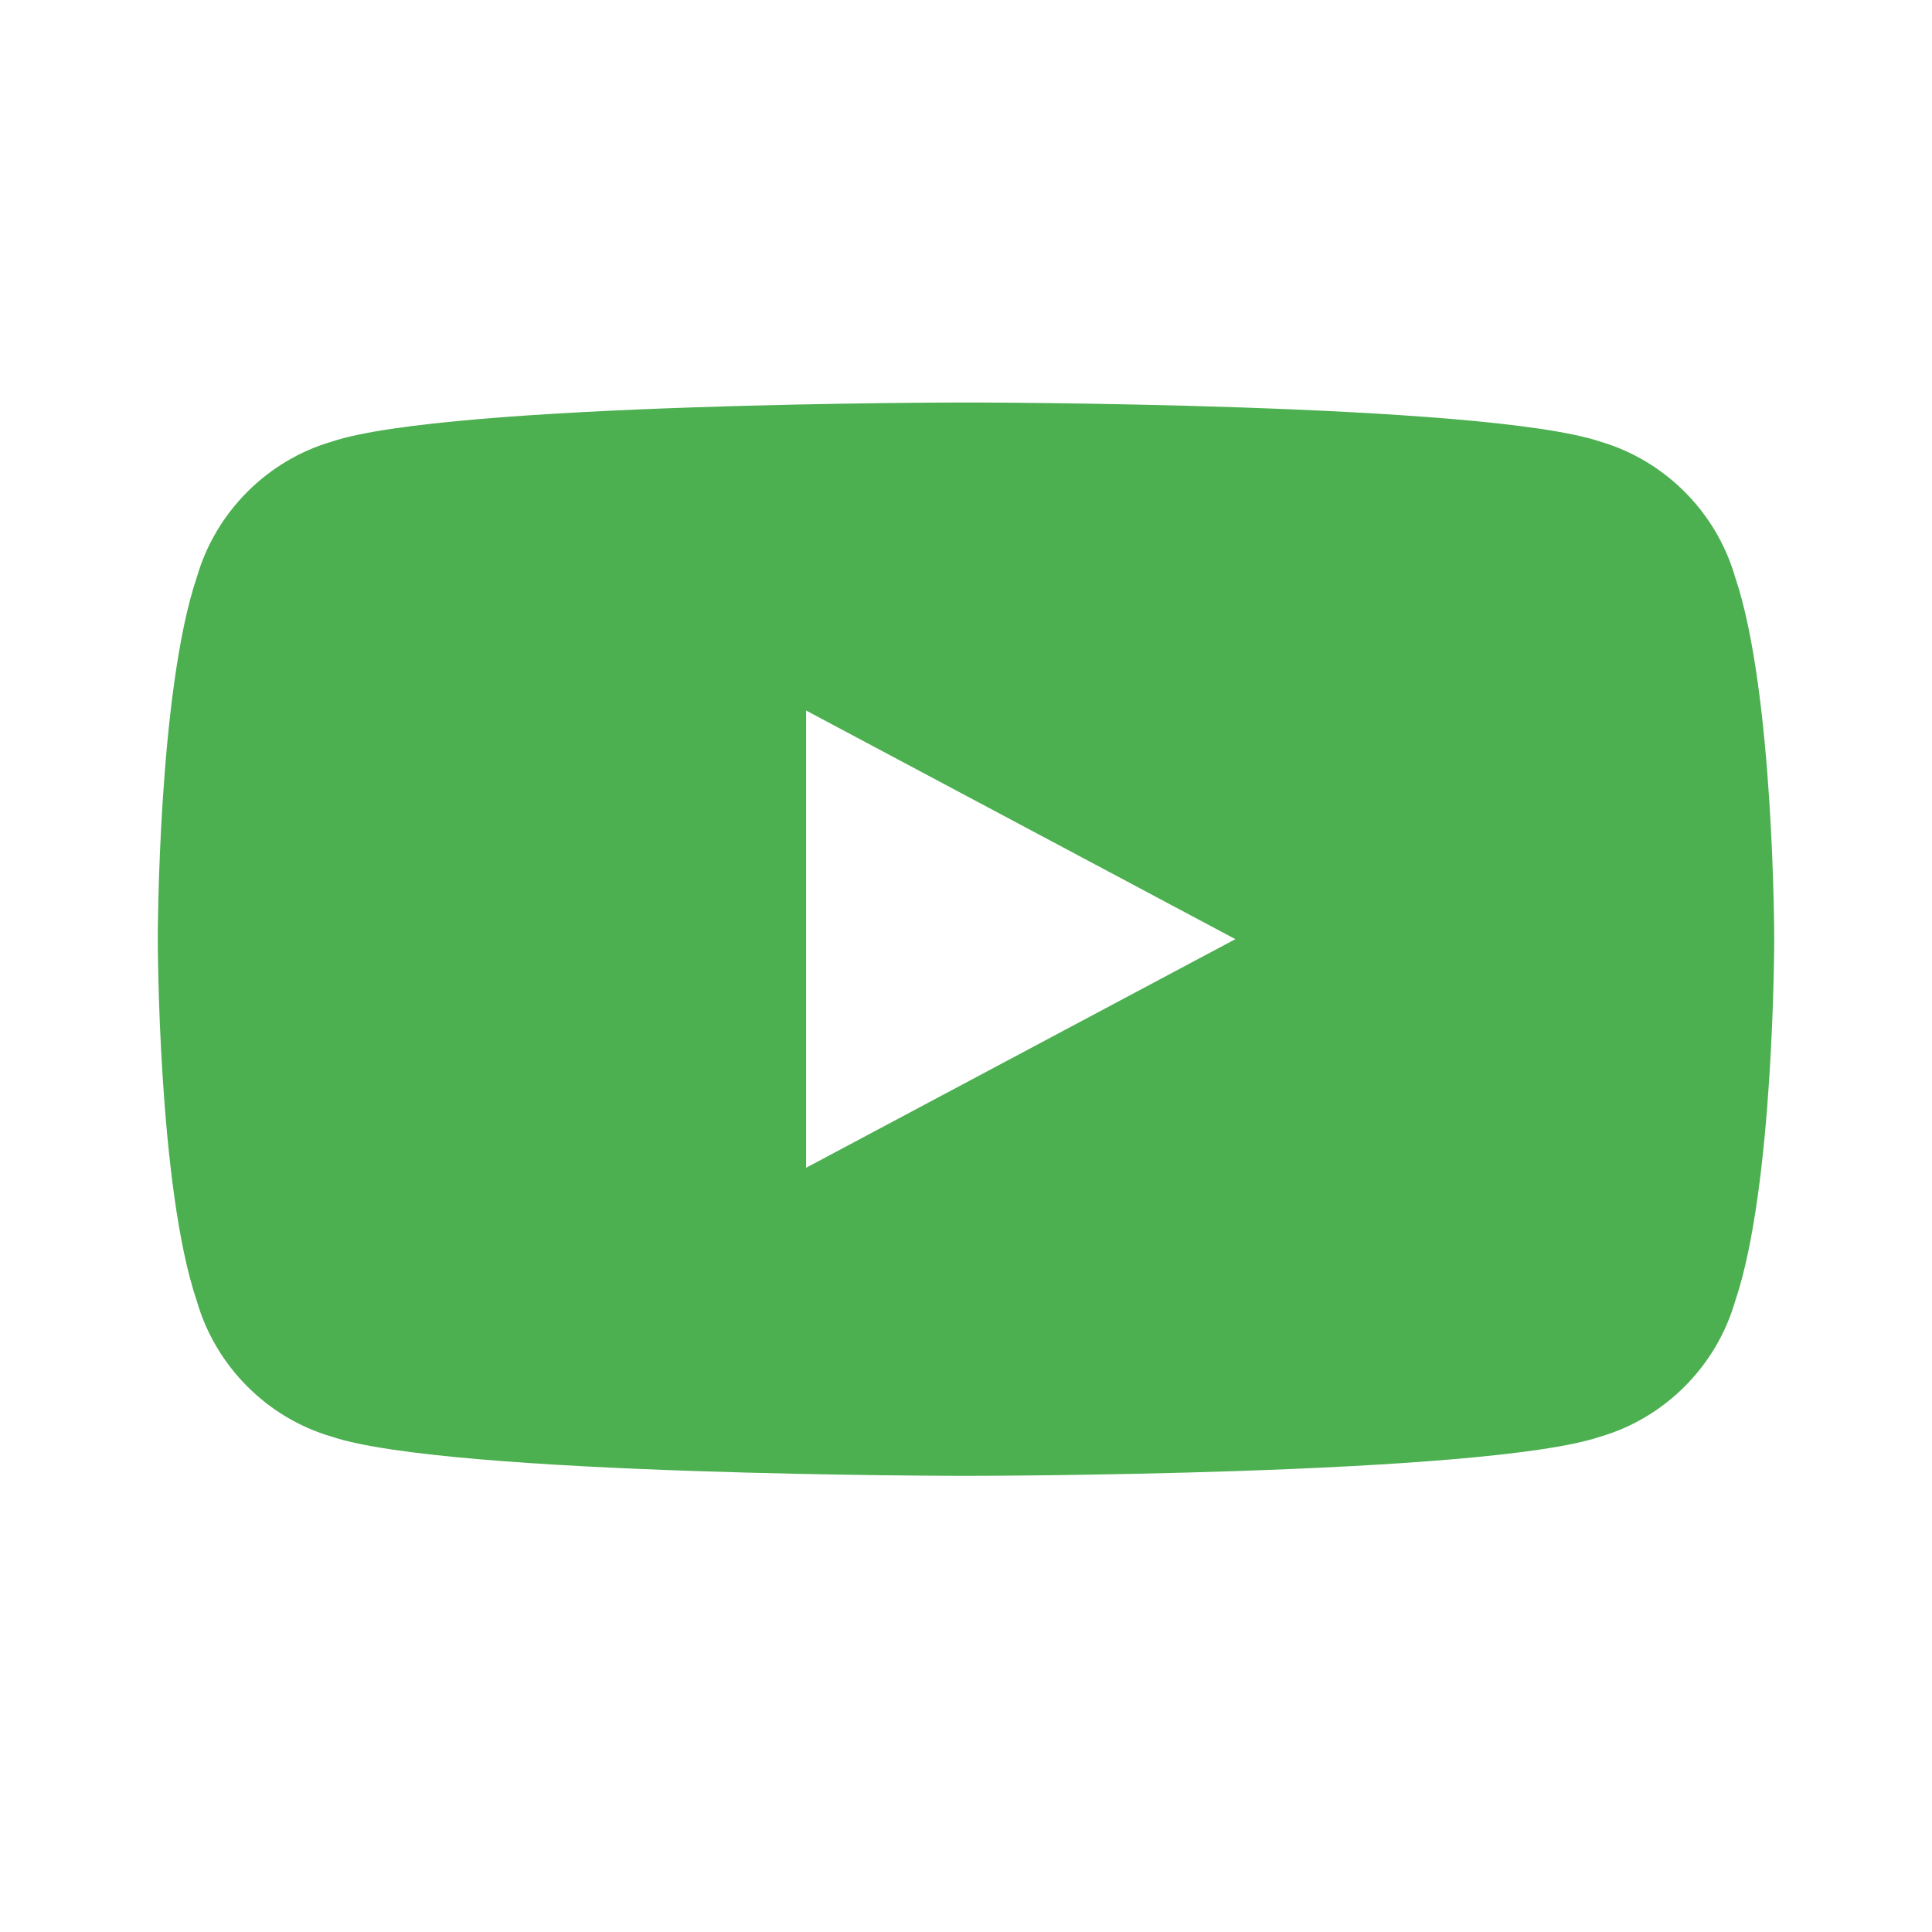 <svg width="30" height="30" viewBox="0 0 30 30" fill="none" xmlns="http://www.w3.org/2000/svg">
  <path d="M26.942 8.958C26.65 7.95 25.85 7.15 24.85 6.858C23.042 6.25 15 6.25 15 6.25C15 6.25 6.958 6.25 5.15 6.858C4.15 7.15 3.35 7.95 3.058 8.958C2.45 10.75 2.45 14.583 2.45 14.583C2.45 14.583 2.45 18.425 3.058 20.208C3.35 21.217 4.15 22.017 5.15 22.308C6.958 22.917 15 22.917 15 22.917C15 22.917 23.042 22.917 24.85 22.308C25.85 22.017 26.65 21.217 26.942 20.208C27.55 18.425 27.55 14.583 27.55 14.583C27.55 14.583 27.55 10.75 26.942 8.958ZM12.517 18.133V11.033L19.183 14.583L12.517 18.133Z" fill="#4CAF50"/>
</svg>
